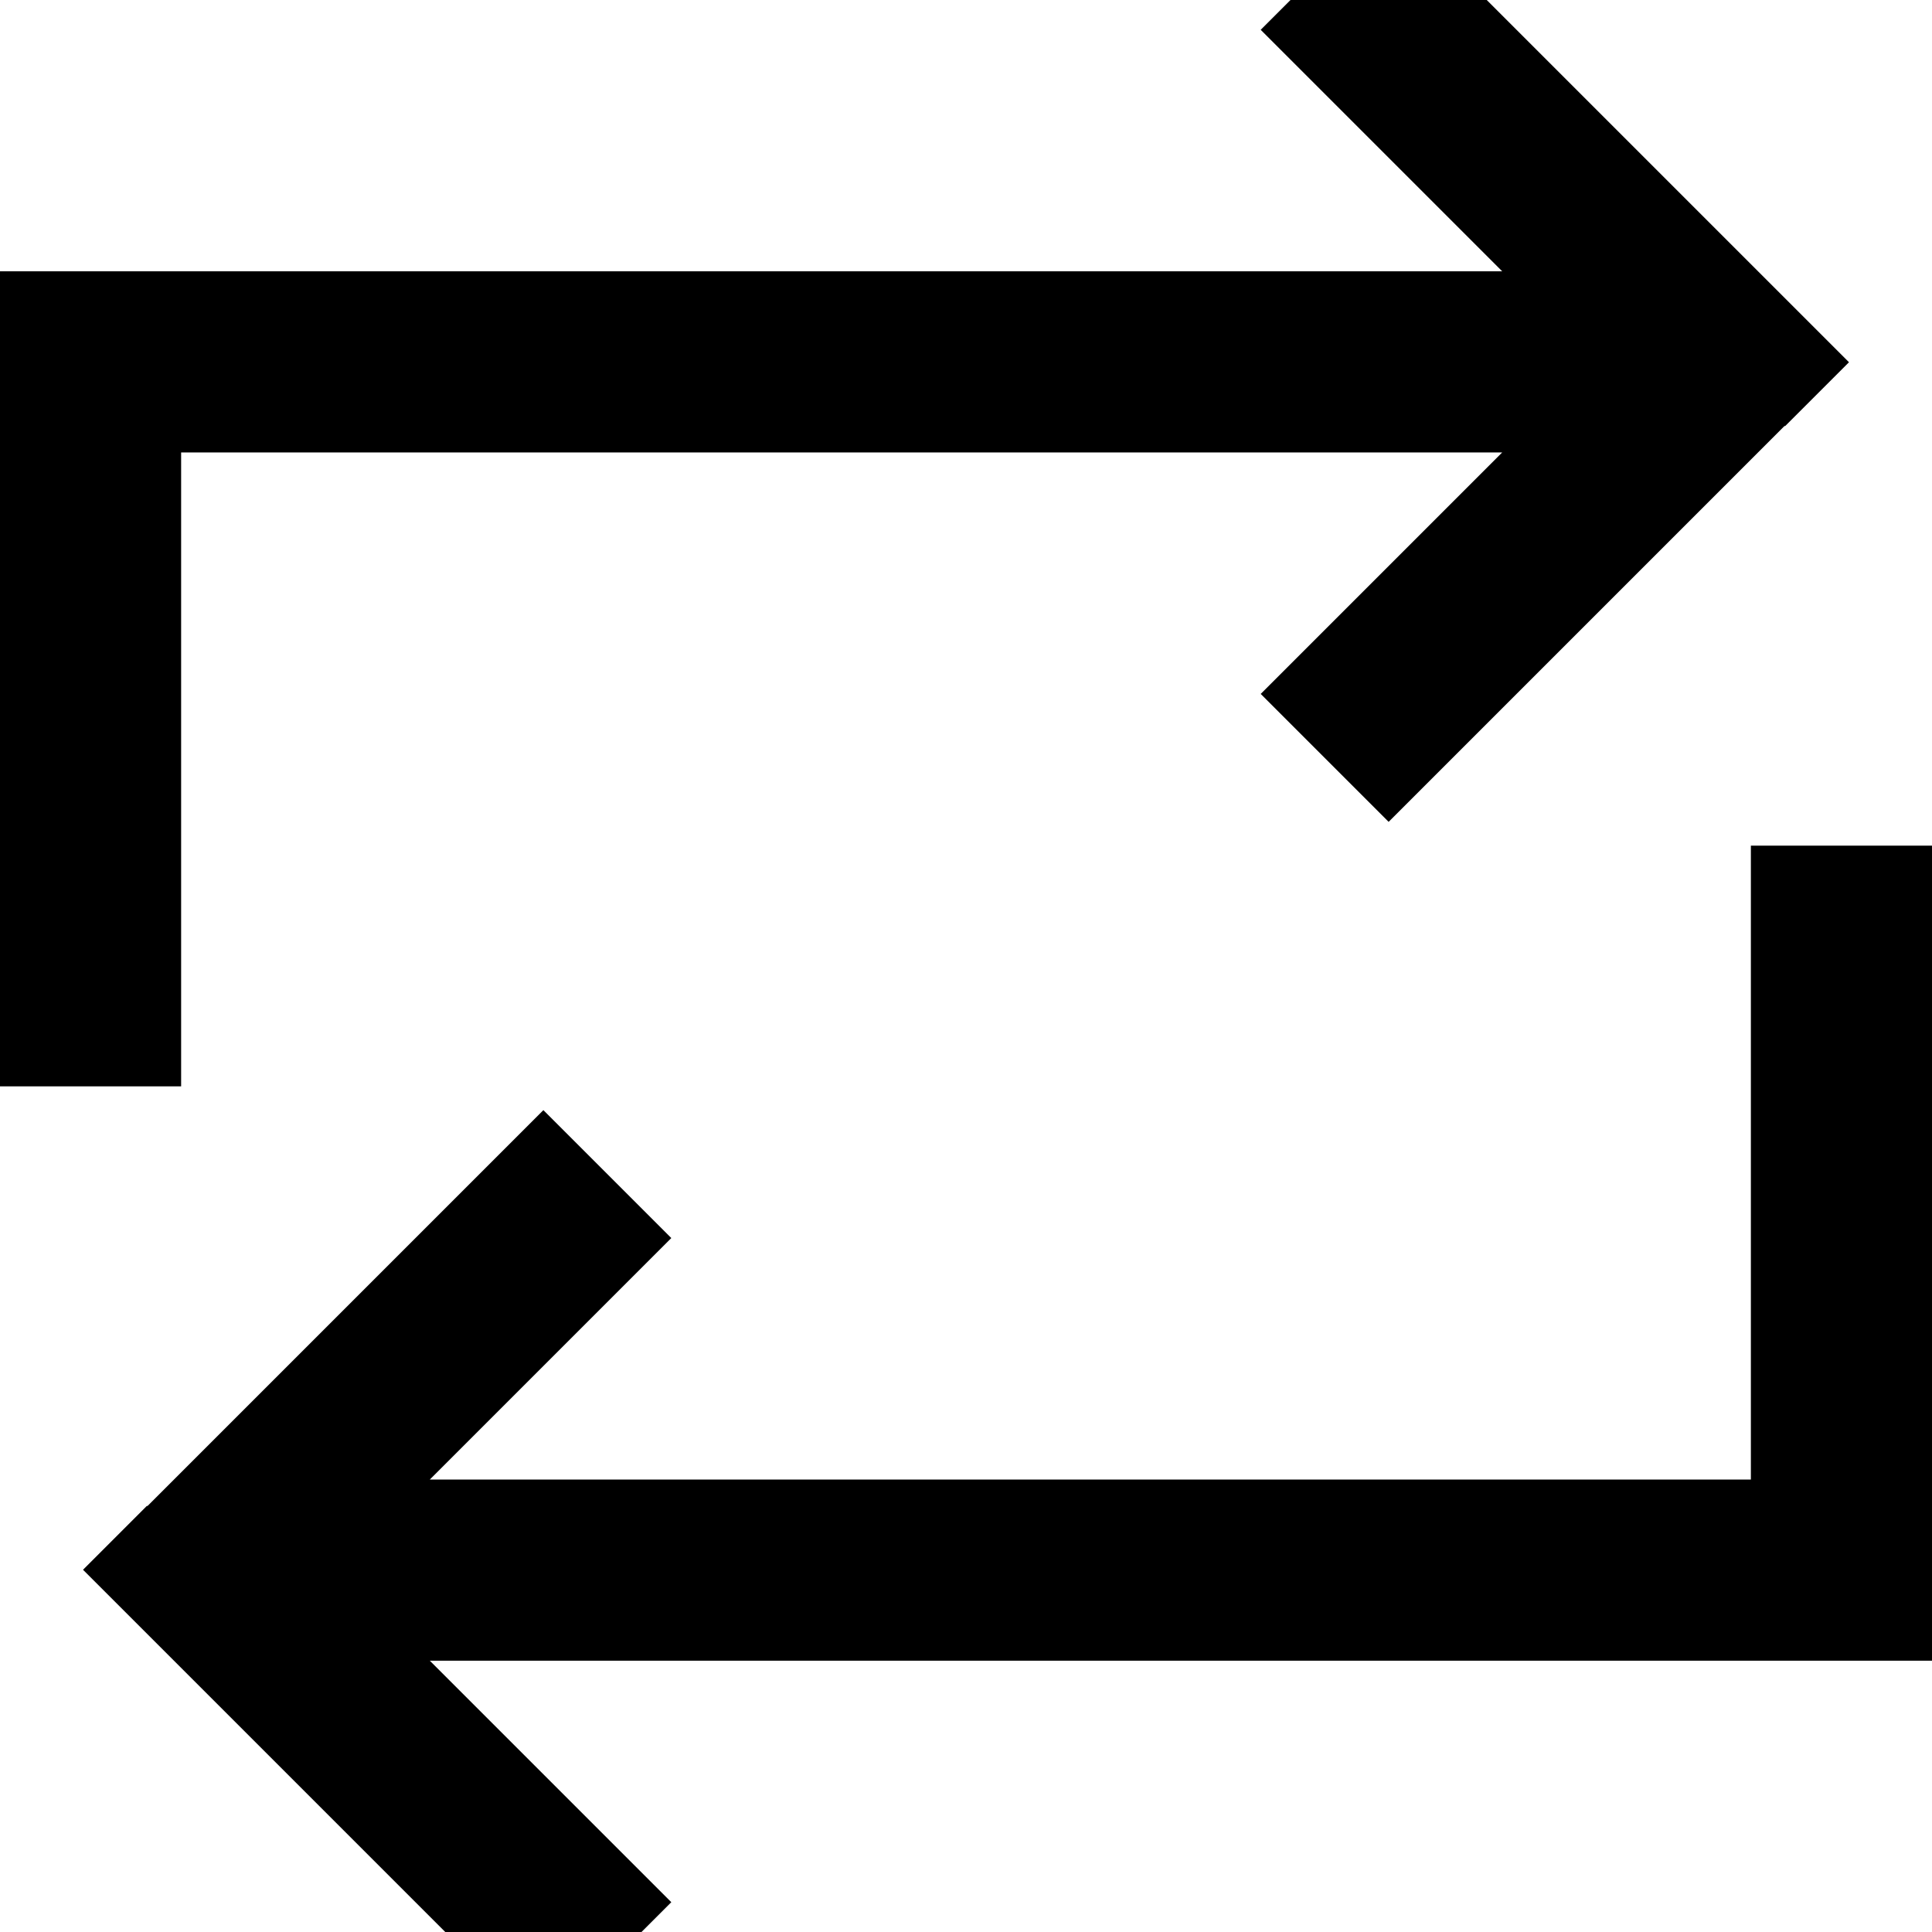 <svg xmlns="http://www.w3.org/2000/svg" viewBox="0 0 512 512"><!--! Font Awesome Pro 7.0.0 by @fontawesome - https://fontawesome.com License - https://fontawesome.com/license (Commercial License) Copyright 2025 Fonticons, Inc. --><path fill="currentColor" d="M473 113l17-17-17-17-88-88-17-17-33.9 33.9c6.3 6.3 27.6 27.6 64 64l-374.1 0-24 0 0 216 48 0 0-168 350.1 0c-36.4 36.4-57.7 57.7-64 64l33.9 33.9 17-17 88-88zM39 399l-17 17 17 17 88 88 17 17 33.9-33.9c-6.3-6.3-27.6-27.6-64-64l398.1 0 0-216-48 0 0 168-350.1 0c36.4-36.4 57.7-57.7 64-64l-33.9-33.9-17 17-88 88z"/></svg>